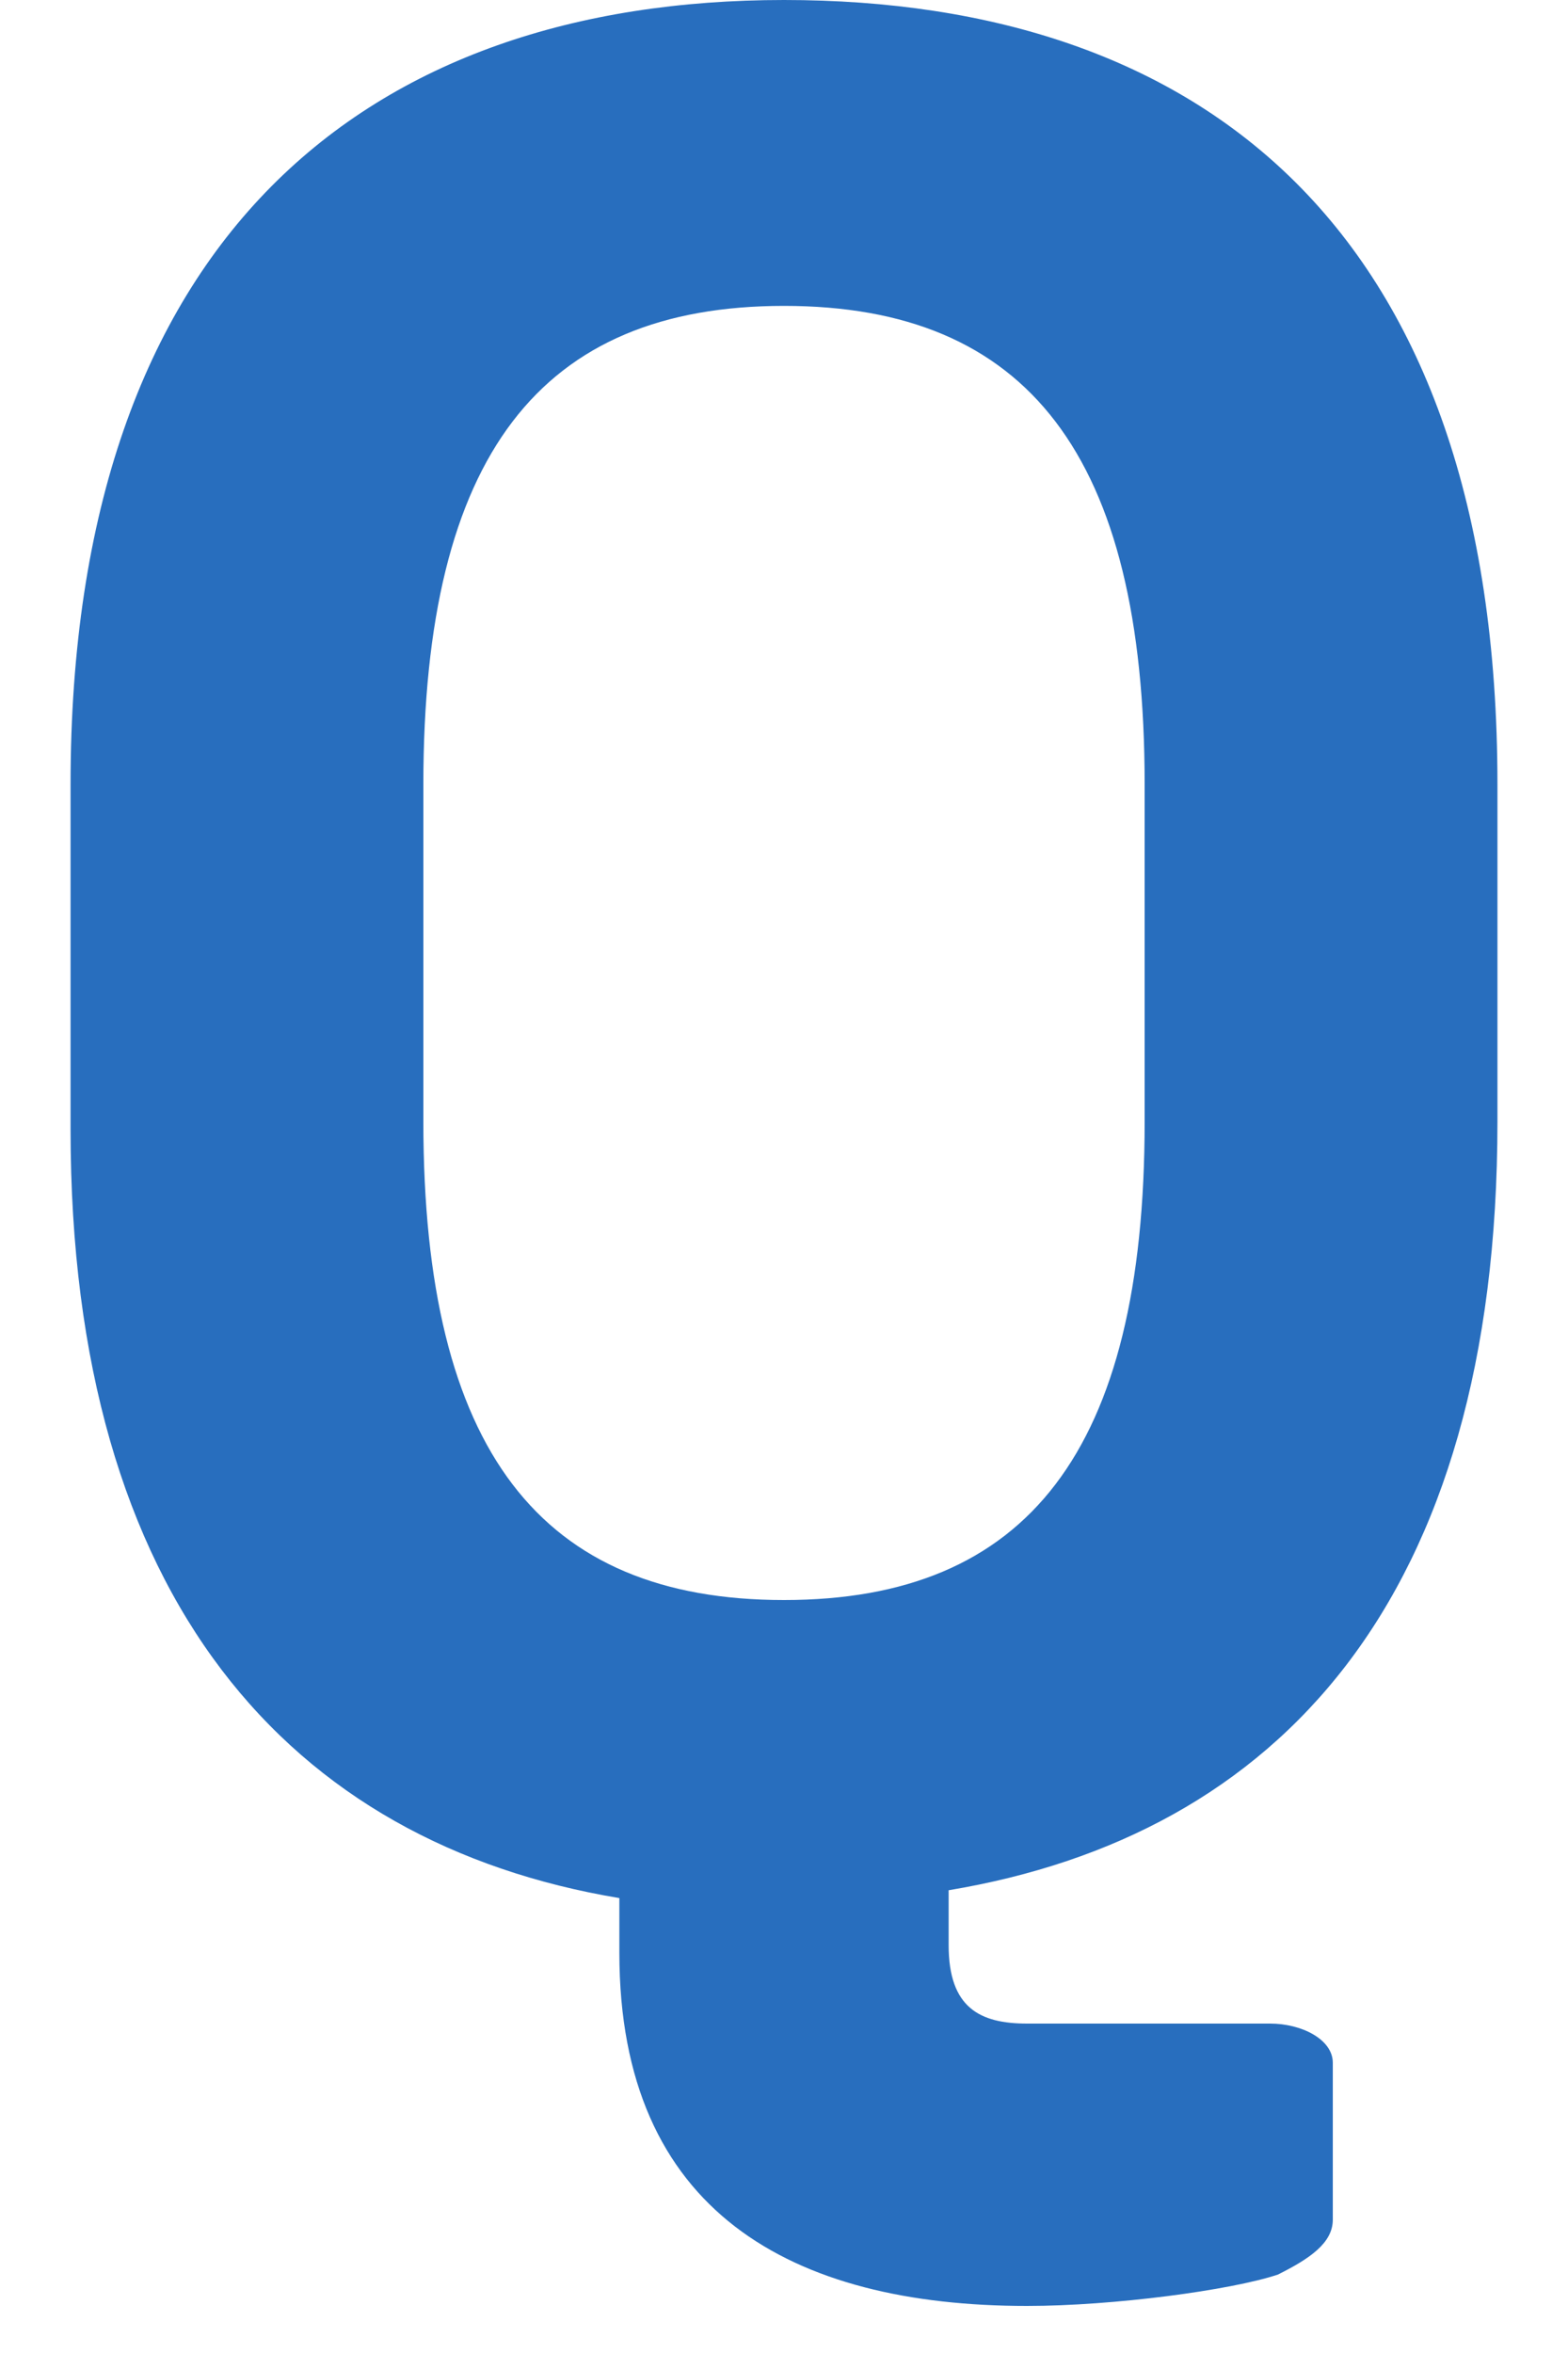 <?xml version="1.0" encoding="utf-8"?>
<!-- Generator: Adobe Illustrator 25.2.1, SVG Export Plug-In . SVG Version: 6.00 Build 0)  -->
<svg version="1.1" id="レイヤー_1" xmlns="http://www.w3.org/2000/svg" xmlns:xlink="http://www.w3.org/1999/xlink" x="0px"
	 y="0px" viewBox="0 0 20 30" style="enable-background:new 0 0 20 30;" xml:space="preserve">
<style type="text/css">
	.st0{fill:#286EBE;}
	.st1{fill:#BE375A;}
</style>
<g>
	<path class="st0" d="M12.1,24.1v0.7c0,0.8,0.4,1,1,1h3.1c0.4,0,0.8,0.2,0.8,0.5v2c0,0.3-0.3,0.5-0.7,0.7c-0.6,0.2-2.1,0.4-3.2,0.4
		c-3,0-5.2-1.2-5.2-4.5v-0.7c-4.2-0.7-7-3.8-7-9.8V10c0-7,3.8-10,9.1-10c5.3,0,9.1,2.9,9.1,10v4.3C19.1,20.4,16.3,23.4,12.1,24.1z
		 M14.6,10c0-4.2-1.5-6.1-4.6-6.1S5.4,5.8,5.4,10v4.3c0,4.2,1.5,6.1,4.6,6.1s4.6-1.9,4.6-6.1V10z"/>
</g>
</svg>
